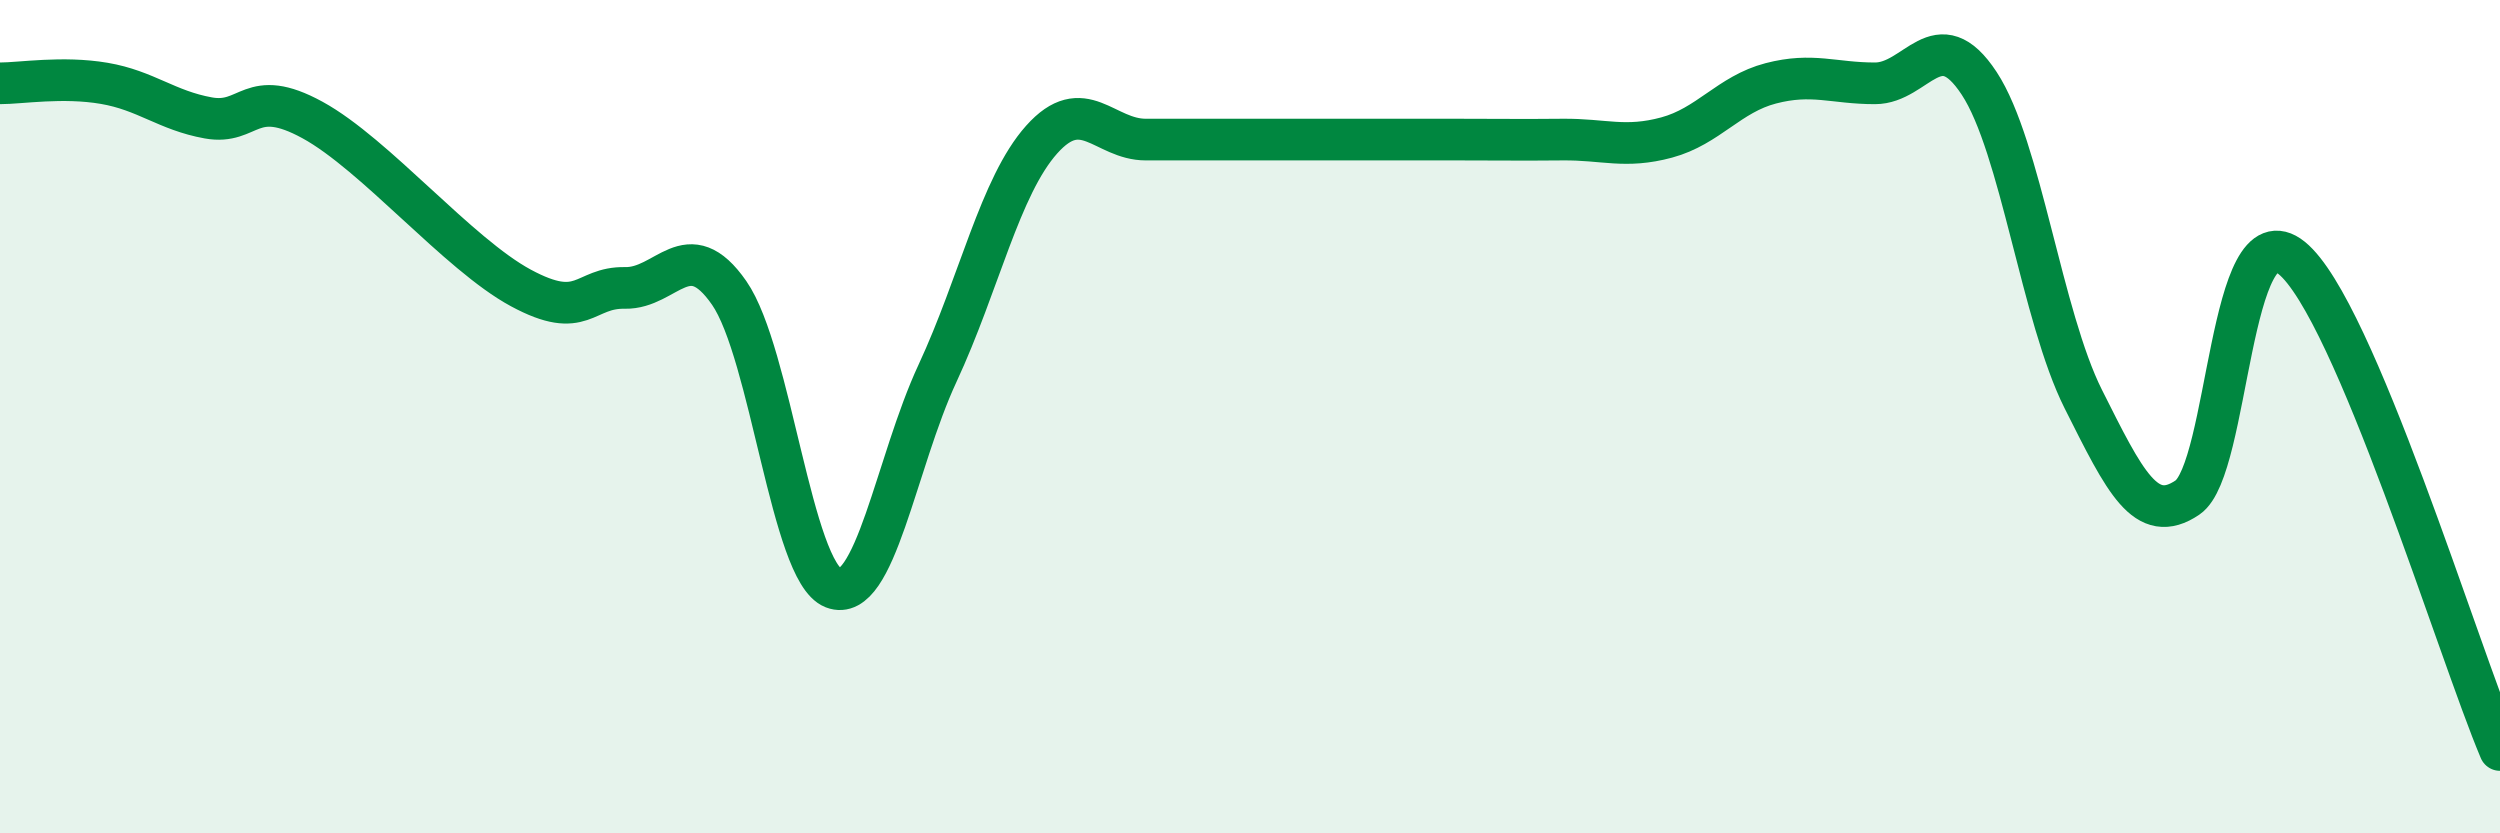 
    <svg width="60" height="20" viewBox="0 0 60 20" xmlns="http://www.w3.org/2000/svg">
      <path
        d="M 0,2 C 0.5,2 1.5,1.83 2.5,2 C 3.5,2.17 4,2.65 5,2.83 C 6,3.01 6,2.06 7.5,2.88 C 9,3.7 11,6.1 12.5,6.91 C 14,7.72 14,6.89 15,6.91 C 16,6.93 16.5,5.59 17.5,7.03 C 18.5,8.47 19,13.72 20,14.11 C 21,14.5 21.5,11.11 22.5,8.96 C 23.5,6.81 24,4.47 25,3.35 C 26,2.23 26.5,3.35 27.5,3.35 C 28.5,3.35 29,3.35 30,3.35 C 31,3.35 31.5,3.35 32.5,3.35 C 33.5,3.35 34,3.35 35,3.35 C 36,3.35 36.5,3.36 37.5,3.35 C 38.5,3.34 39,3.57 40,3.3 C 41,3.03 41.5,2.26 42.5,2 C 43.5,1.74 44,2 45,2 C 46,2 46.5,0.48 47.5,2 C 48.5,3.52 49,7.59 50,9.58 C 51,11.57 51.5,12.62 52.5,11.94 C 53.5,11.26 53.5,4.98 55,6.19 C 56.5,7.4 59,15.64 60,18L60 20L0 20Z"
        fill="#008740"
        opacity="0.1"
        stroke-linecap="round"
        stroke-linejoin="round"
      />
      <path
        d="M 0,2 C 0.5,2 1.5,1.83 2.5,2 C 3.5,2.17 4,2.65 5,2.83 C 6,3.01 6,2.06 7.5,2.88 C 9,3.7 11,6.1 12.5,6.91 C 14,7.72 14,6.89 15,6.91 C 16,6.93 16.5,5.59 17.5,7.03 C 18.5,8.47 19,13.72 20,14.11 C 21,14.5 21.5,11.11 22.5,8.96 C 23.5,6.81 24,4.47 25,3.35 C 26,2.23 26.5,3.35 27.5,3.35 C 28.5,3.35 29,3.35 30,3.35 C 31,3.35 31.5,3.35 32.5,3.35 C 33.5,3.35 34,3.35 35,3.35 C 36,3.35 36.5,3.36 37.5,3.35 C 38.5,3.34 39,3.57 40,3.3 C 41,3.03 41.5,2.26 42.5,2 C 43.5,1.74 44,2 45,2 C 46,2 46.5,0.48 47.5,2 C 48.5,3.52 49,7.59 50,9.58 C 51,11.57 51.5,12.62 52.5,11.94 C 53.5,11.26 53.5,4.98 55,6.19 C 56.5,7.4 59,15.64 60,18"
        stroke="#008740"
        stroke-width="1"
        fill="none"
        stroke-linecap="round"
        stroke-linejoin="round"
      />
    </svg>
  